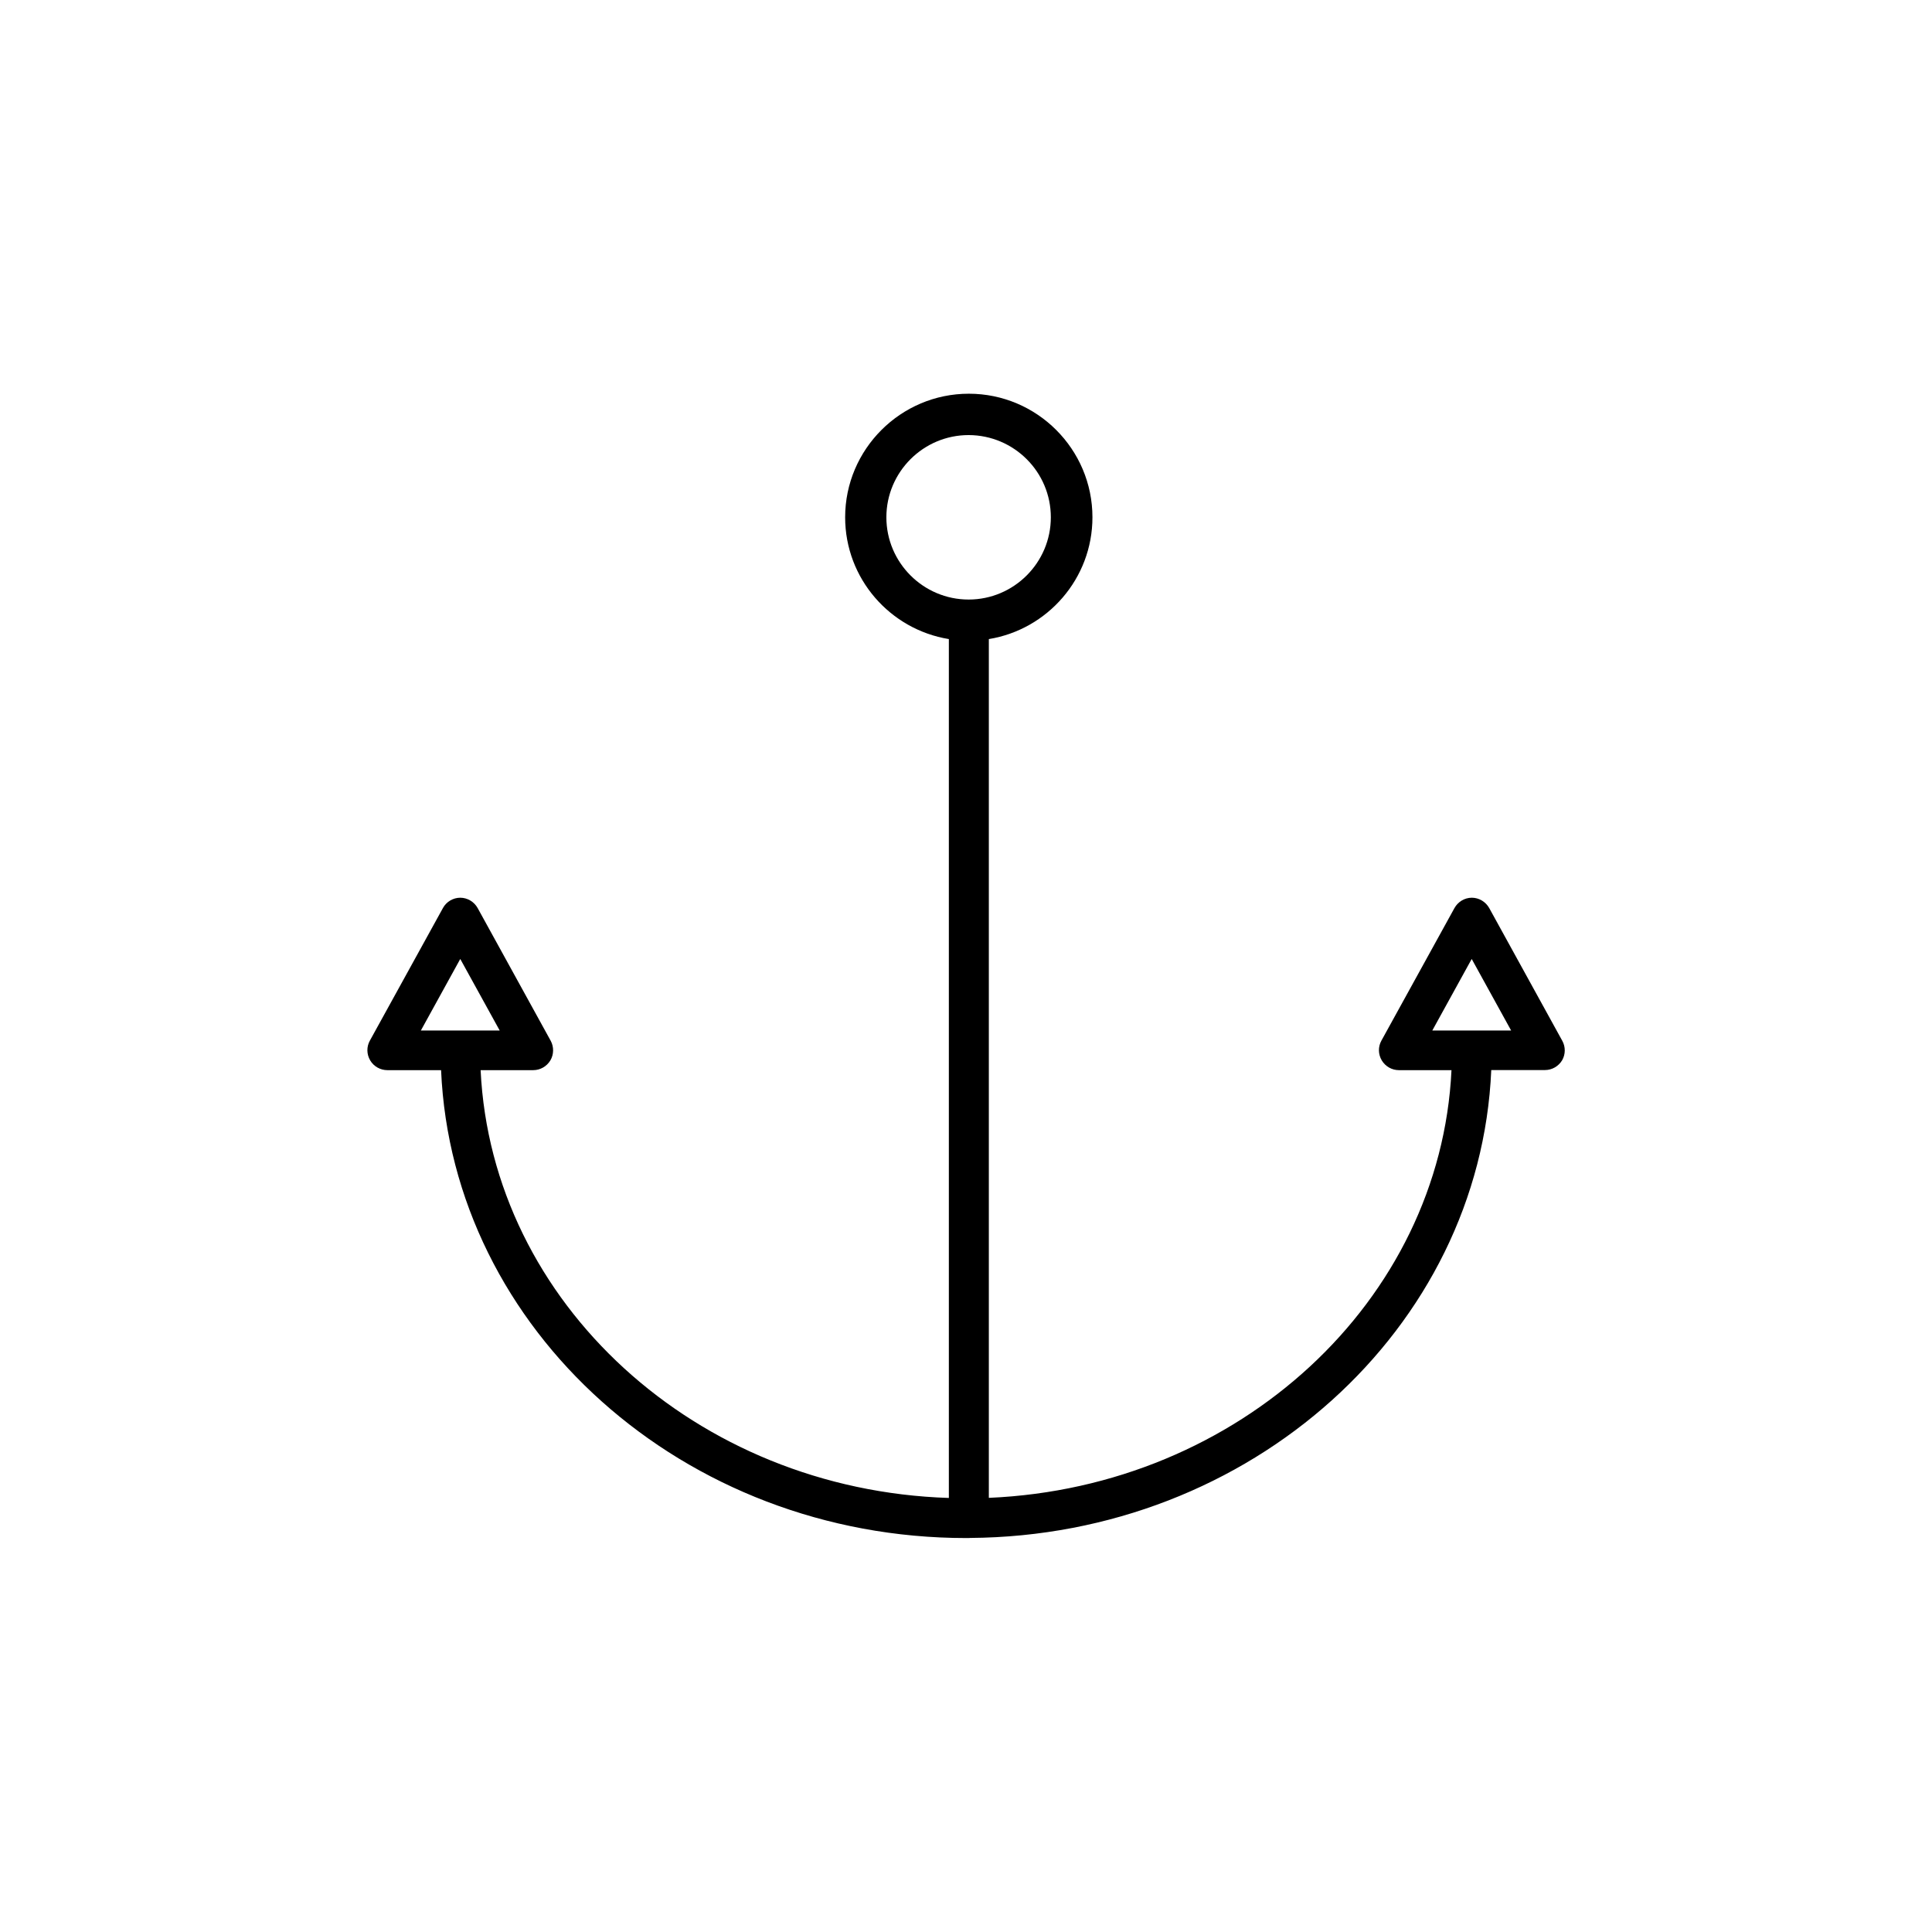 <svg width="56" height="56" viewBox="0 0 56 56" fill="none" xmlns="http://www.w3.org/2000/svg">
<g id="24_2.4_52_SPORTA2_icon_Rigas Pasaz&#204;&#140;ieru osta-01 1">
<path id="Vector" d="M45.283 30.167L43.166 26.321C43.063 26.137 42.869 26.021 42.662 26.021C42.454 26.021 42.26 26.137 42.158 26.321L40.041 30.163C39.942 30.341 39.945 30.558 40.051 30.736C40.156 30.911 40.344 31.019 40.548 31.019H42.072C41.753 37.713 35.915 43.106 28.662 43.416V18.524C30.361 18.247 31.665 16.772 31.665 14.994C31.665 13.019 30.058 11.412 28.082 11.412C26.107 11.412 24.497 13.022 24.497 14.994C24.497 16.772 25.801 18.247 27.503 18.524V43.419C20.174 43.185 14.254 37.763 13.931 31.019H15.455C15.659 31.019 15.847 30.911 15.953 30.736C16.055 30.562 16.058 30.344 15.962 30.167L13.845 26.321C13.743 26.137 13.549 26.021 13.341 26.021C13.134 26.021 12.937 26.137 12.838 26.321L10.721 30.163C10.622 30.341 10.625 30.558 10.73 30.736C10.833 30.911 11.024 31.019 11.228 31.019H12.785C13.111 38.55 19.811 44.581 28.007 44.581C28.03 44.581 28.049 44.581 28.072 44.581C28.079 44.581 28.082 44.581 28.089 44.581C28.099 44.581 28.105 44.578 28.112 44.578C36.258 44.526 42.902 38.517 43.225 31.016H44.782C44.986 31.016 45.174 30.907 45.279 30.733C45.378 30.562 45.382 30.344 45.283 30.167ZM13.341 27.796L14.484 29.87H12.199L13.341 27.796ZM30.459 14.994C30.459 16.308 29.39 17.378 28.076 17.378C26.762 17.378 25.692 16.308 25.692 14.994C25.692 13.681 26.762 12.611 28.076 12.611C29.393 12.614 30.459 13.681 30.459 14.994ZM41.516 29.87L42.658 27.796L43.801 29.87H41.516Z" fill="black"/>
</g>
</svg>

